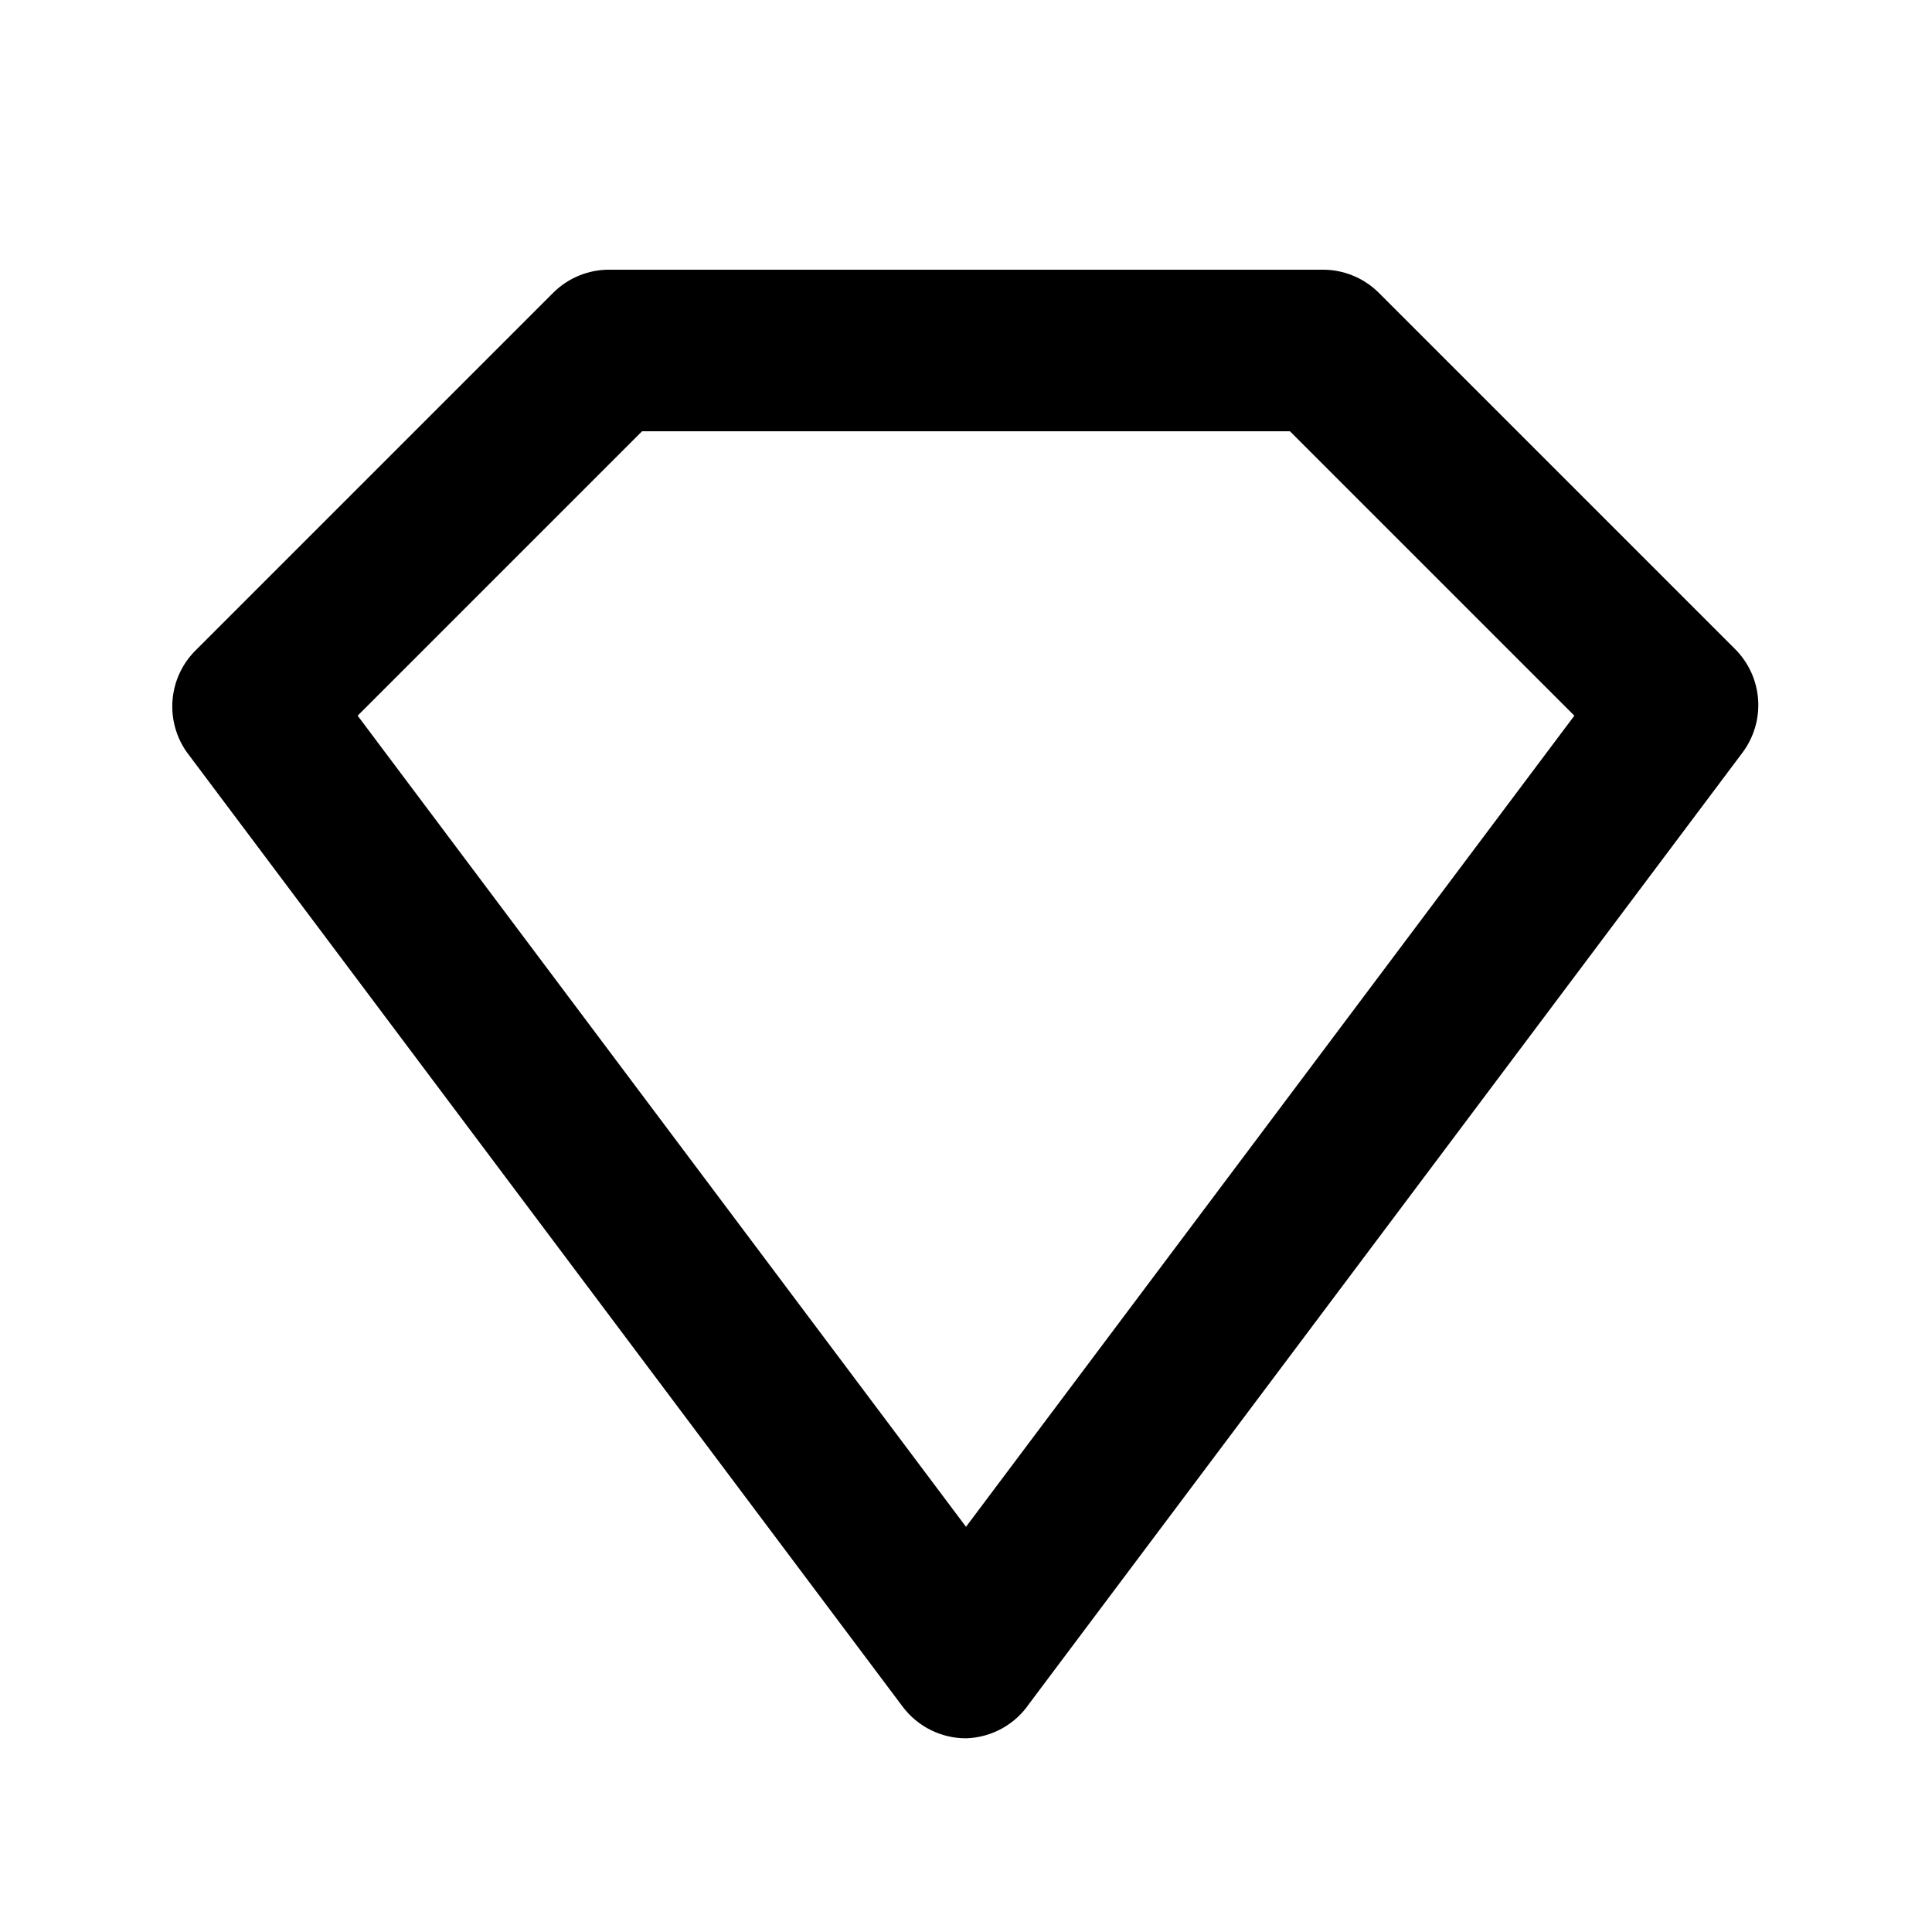 <?xml version="1.0" encoding="UTF-8"?>
<!-- Uploaded to: ICON Repo, www.iconrepo.com, Generator: ICON Repo Mixer Tools -->
<svg fill="#000000" width="800px" height="800px" version="1.1" viewBox="144 144 512 512" xmlns="http://www.w3.org/2000/svg">
 <path d="m400 604.67c-6.609 0-12.832-3.113-16.797-8.398l-188.93-251.91 0.004 0.004c-3.293-4.102-4.926-9.293-4.578-14.539 0.352-5.25 2.66-10.172 6.465-13.801l94.465-94.465c3.961-3.93 9.324-6.121 14.906-6.09h188.93-0.004c5.582-0.031 10.945 2.16 14.906 6.09l94.465 94.465c3.578 3.582 5.742 8.34 6.09 13.395 0.348 5.055-1.145 10.062-4.199 14.105l-188.93 251.91v-0.004c-3.785 5.606-10.035 9.043-16.793 9.238zm-161.22-271.01 161.22 214.96 161.22-214.96-75.363-75.363h-171.71z"/>
</svg>